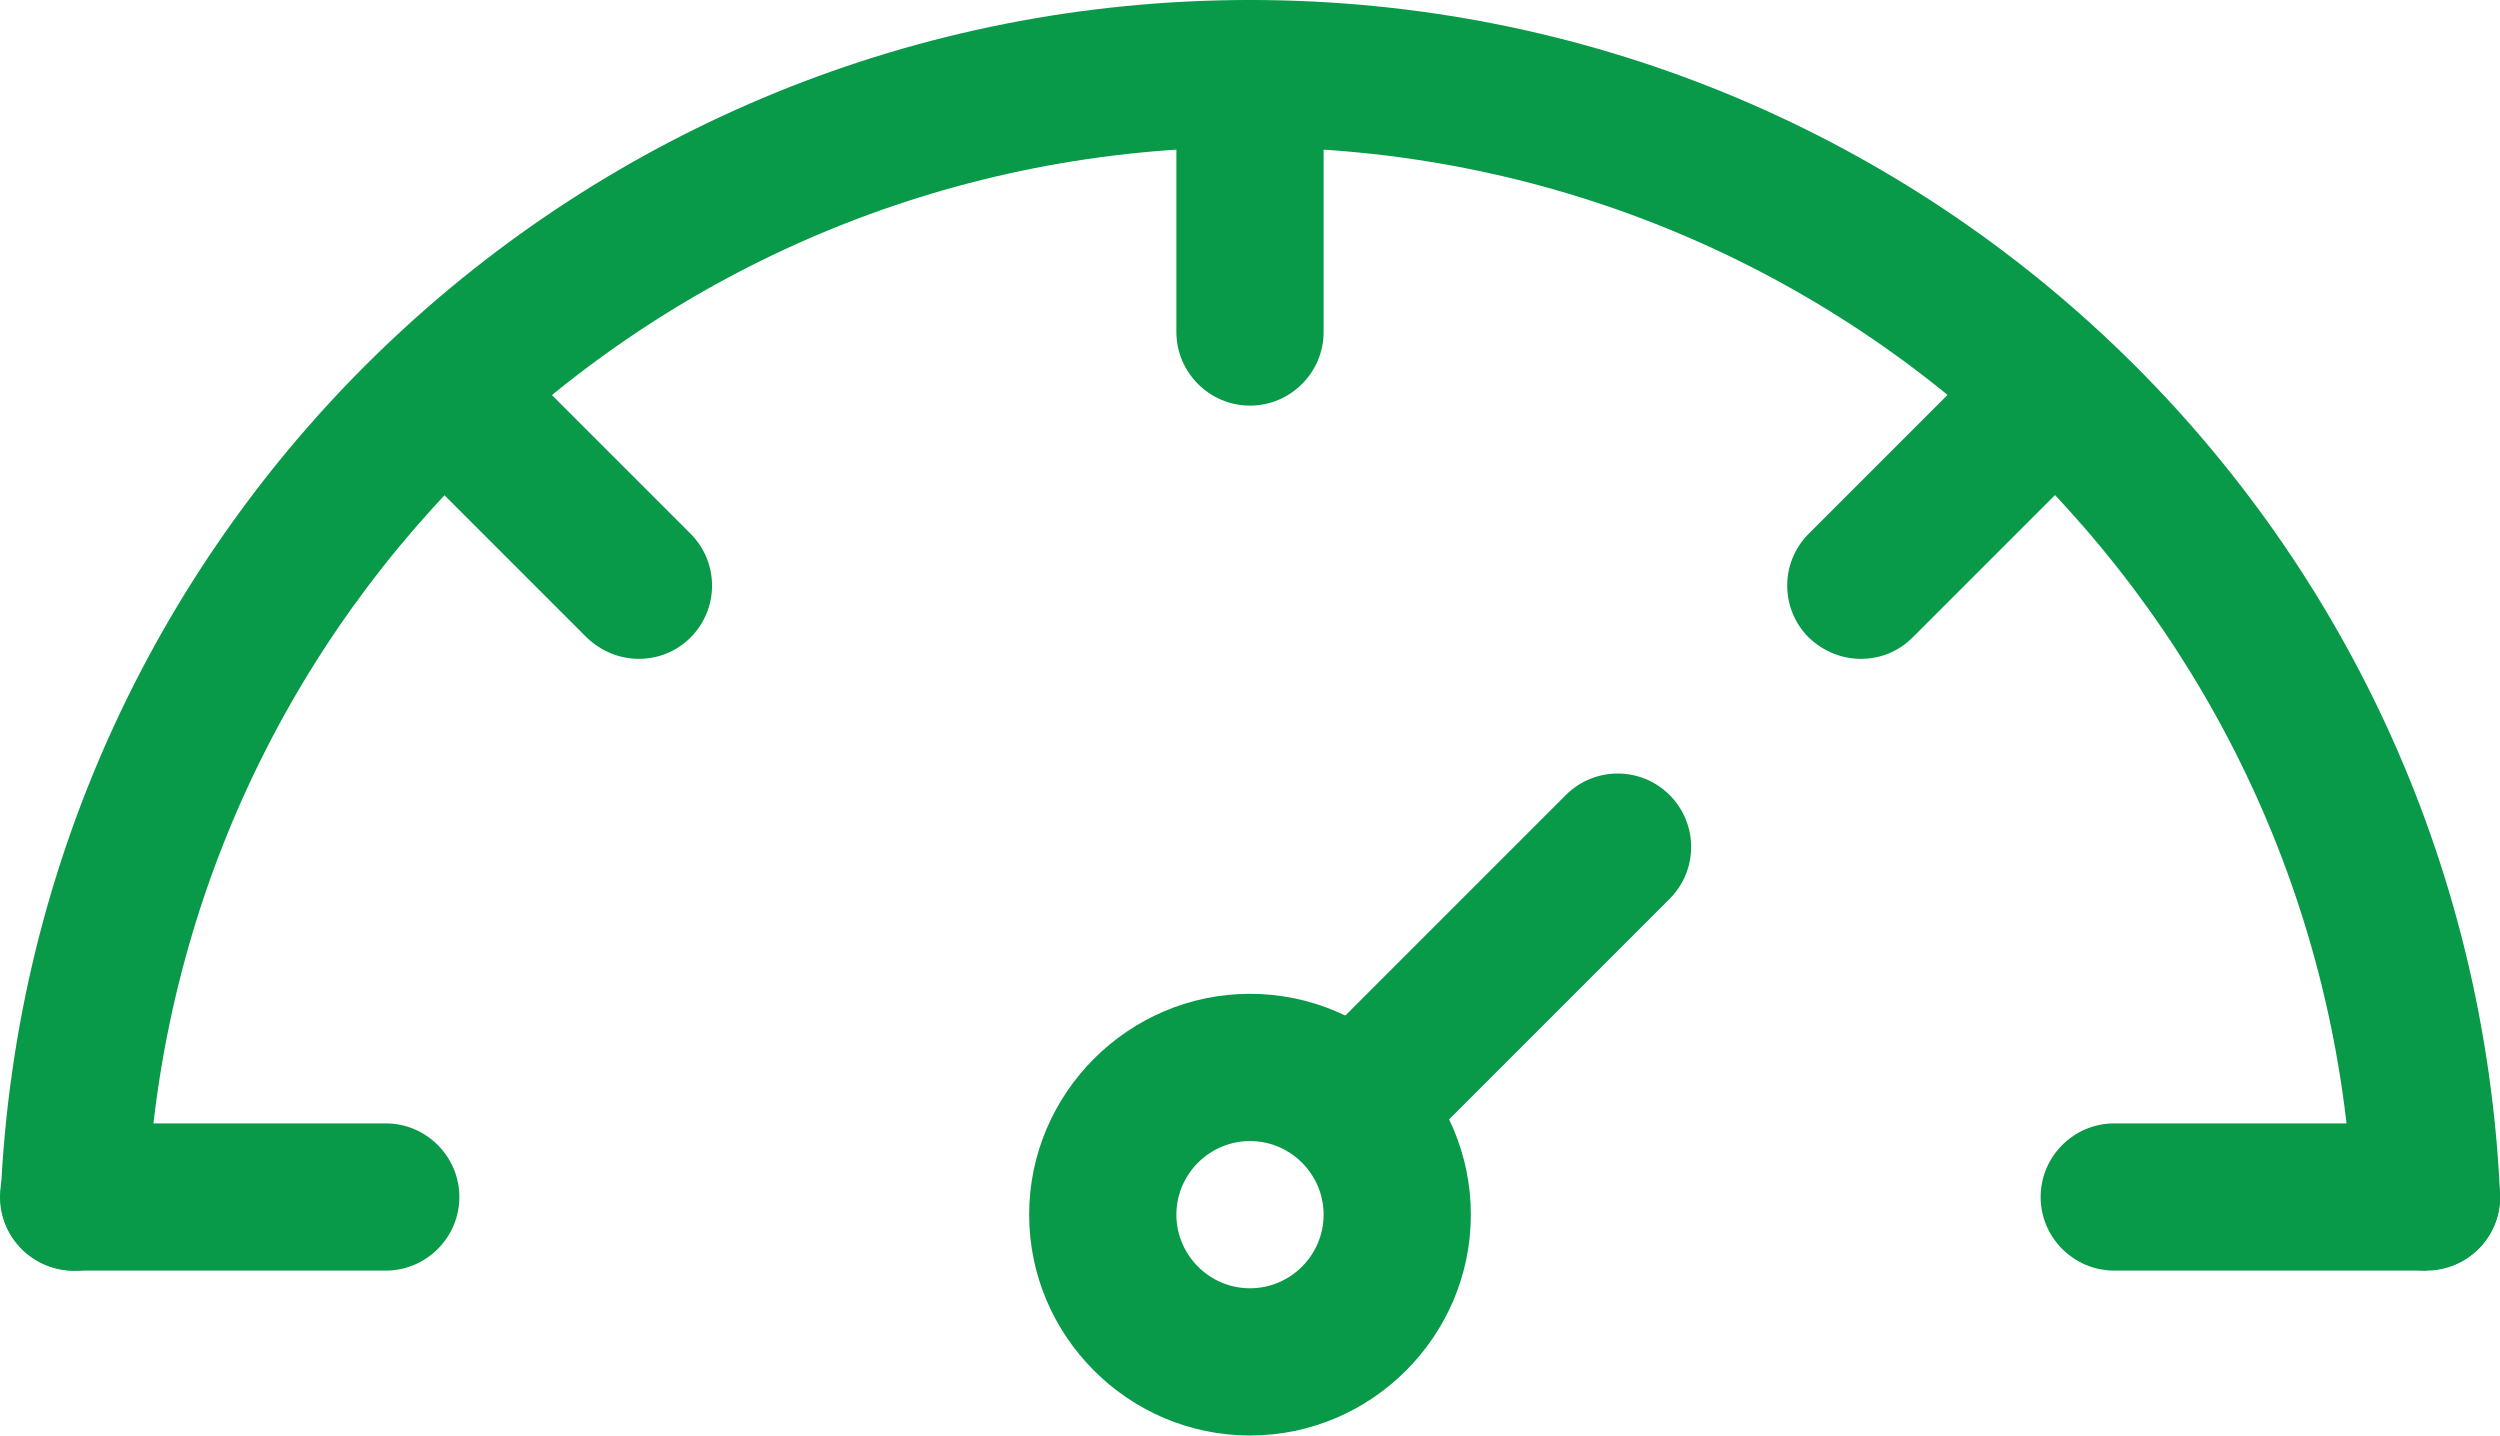 <?xml version="1.0" encoding="UTF-8"?>
<svg id="Layer_2" data-name="Layer 2" xmlns="http://www.w3.org/2000/svg" viewBox="0 0 33.96 19.5">
  <defs>
    <style>
      .cls-1 {
        fill: #089949;
      }
    </style>
  </defs>
  <g id="Layer_1-2" data-name="Layer 1">
    <g>
      <path class="cls-1" d="M18.53,15.95c-.26,0-.51-.1-.71-.29-.39-.39-.39-1.02,0-1.41l3.45-3.45c.39-.39,1.02-.39,1.41,0,.39.39.39,1.02,0,1.41l-3.45,3.45c-.2.2-.45.29-.71.29Z"/>
      <path class="cls-1" d="M16.98,5.51c-.55,0-1-.45-1-1V1c0-.55.45-1,1-1s1,.45,1,1v3.51c0,.55-.45,1-1,1Z"/>
      <g>
        <path class="cls-1" d="M32.96,17.26h-4.24c-.55,0-1-.45-1-1s.45-1,1-1h4.24c.55,0,1,.45,1,1s-.45,1-1,1Z"/>
        <path class="cls-1" d="M5.24,17.26H1C.45,17.26,0,16.81,0,16.26s.45-1,1-1h4.24c.55,0,1,.45,1,1s-.45,1-1,1Z"/>
      </g>
      <path class="cls-1" d="M8.68,8.95c-.26,0-.51-.1-.71-.29l-2.48-2.48c-.39-.39-.39-1.02,0-1.41.39-.39,1.02-.39,1.41,0l2.48,2.48c.39.39.39,1.02,0,1.41-.2.2-.45.29-.71.29Z"/>
      <g>
        <path class="cls-1" d="M25.28,8.95c-.26,0-.51-.1-.71-.29-.39-.39-.39-1.02,0-1.41l2.48-2.48c.39-.39,1.02-.39,1.41,0,.39.39.39,1.02,0,1.41l-2.48,2.48c-.2.2-.45.29-.71.29Z"/>
        <path class="cls-1" d="M32.96,17.26c-.53,0-.97-.42-1-.95-.37-8.02-6.95-14.31-14.98-14.31S2.37,8.28,2,16.31c-.03.55-.49.98-1.04.95-.55-.03-.98-.49-.95-1.04C.42,7.12,7.88,0,16.98,0s16.56,7.12,16.98,16.21c.03.55-.4,1.02-.95,1.04-.02,0-.03,0-.05,0Z"/>
      </g>
      <path class="cls-1" d="M16.98,19.5c-1.65,0-3-1.35-3-3s1.35-3,3-3,3,1.35,3,3-1.35,3-3,3ZM16.98,15.5c-.55,0-1,.45-1,1s.45,1,1,1,1-.45,1-1-.45-1-1-1Z"/>
    </g>
  </g>
</svg>